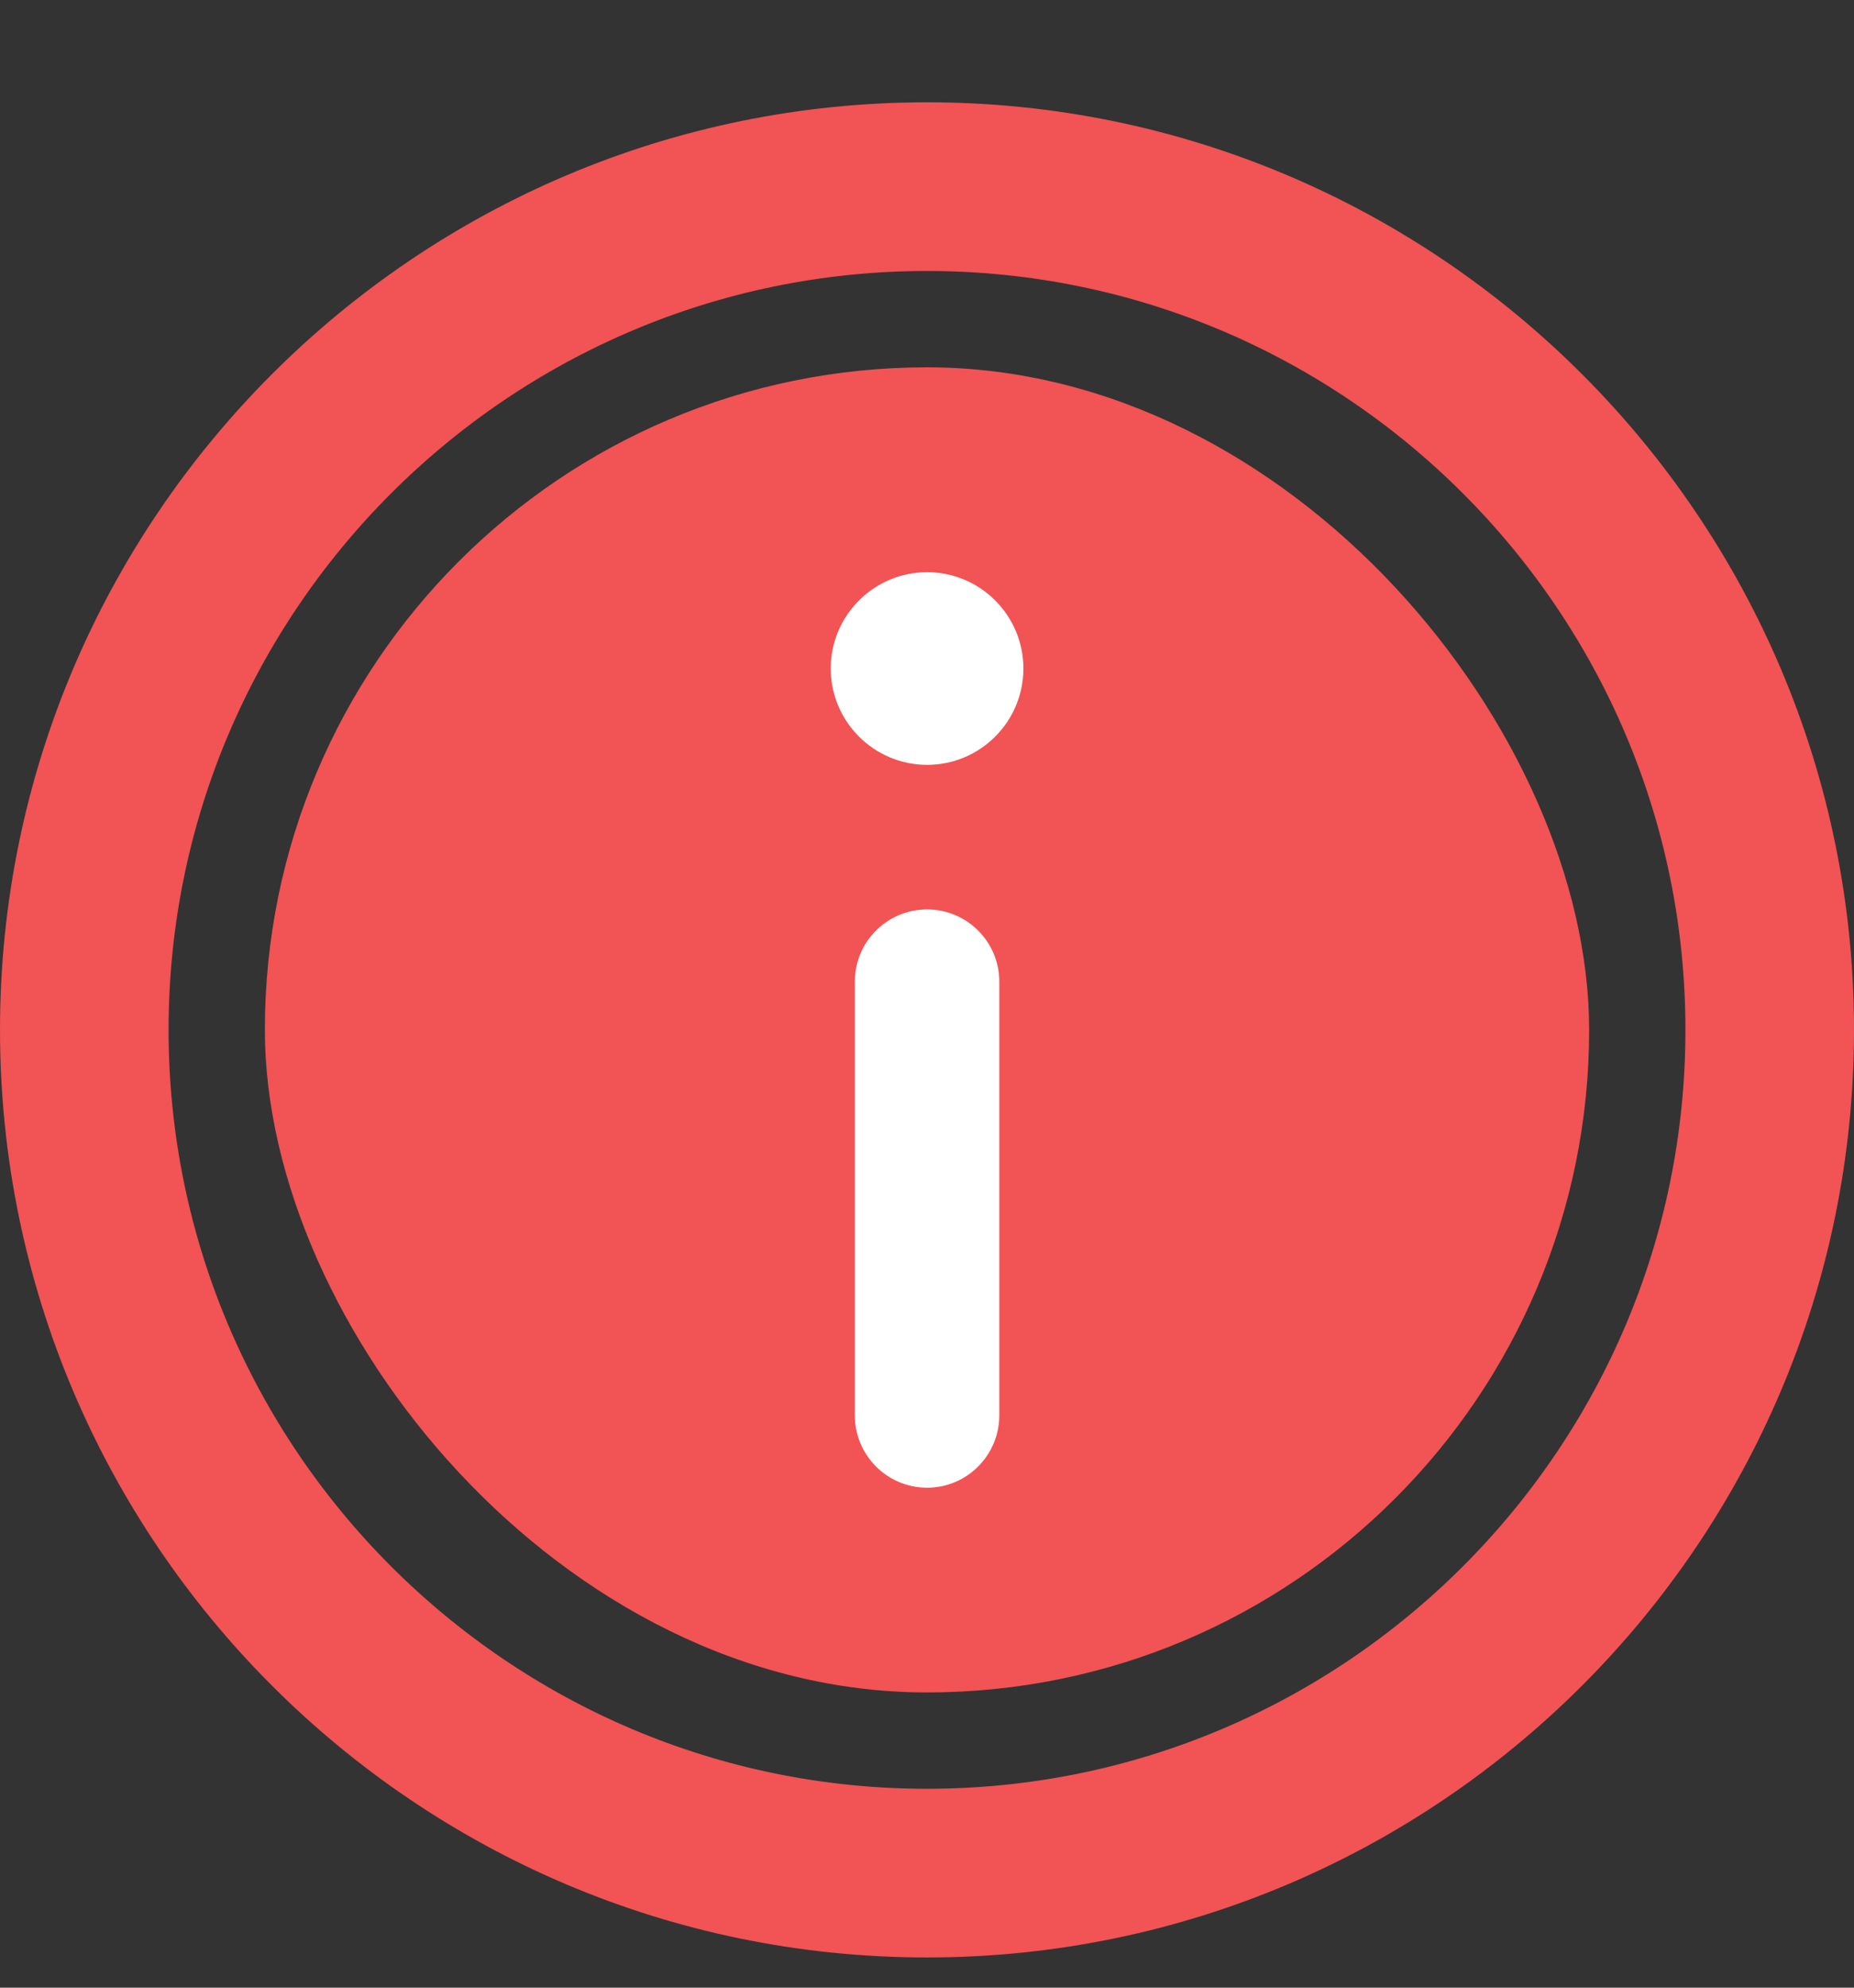 <svg width="14" height="15" viewBox="0 0 14 15" fill="none" xmlns="http://www.w3.org/2000/svg">
<rect x="0" y="0" width="14" height="15" fill="#333333" stroke="none"/>
<rect x="2" y="2.772" width="10" height="10" rx="5" fill="#F25354"/>
<path d="M0.5 7.772C0.5 4.189 3.416 1.272 7 1.272C10.584 1.272 13.5 4.189 13.5 7.772C13.5 11.356 10.584 14.272 7 14.272C3.416 14.272 0.5 11.356 0.5 7.772ZM0.773 7.772C0.773 11.206 3.566 13.999 7 13.999C10.434 13.999 13.227 11.206 13.227 7.772C13.227 4.338 10.434 1.545 7 1.545C3.566 1.545 0.773 4.338 0.773 7.772Z" stroke="#F25354"/>
<path d="M7.001 4.318C6.6 4.318 6.273 4.644 6.273 5.045C6.273 5.446 6.6 5.772 7.001 5.772C7.402 5.772 7.728 5.446 7.728 5.045C7.728 4.644 7.402 4.318 7.001 4.318Z" fill="white"/>
<path d="M7.001 6.863C6.699 6.863 6.455 7.107 6.455 7.408V10.681C6.455 10.982 6.699 11.227 7.001 11.227C7.302 11.227 7.546 10.982 7.546 10.681V7.408C7.546 7.107 7.302 6.863 7.001 6.863Z" fill="white"/>
</svg>

